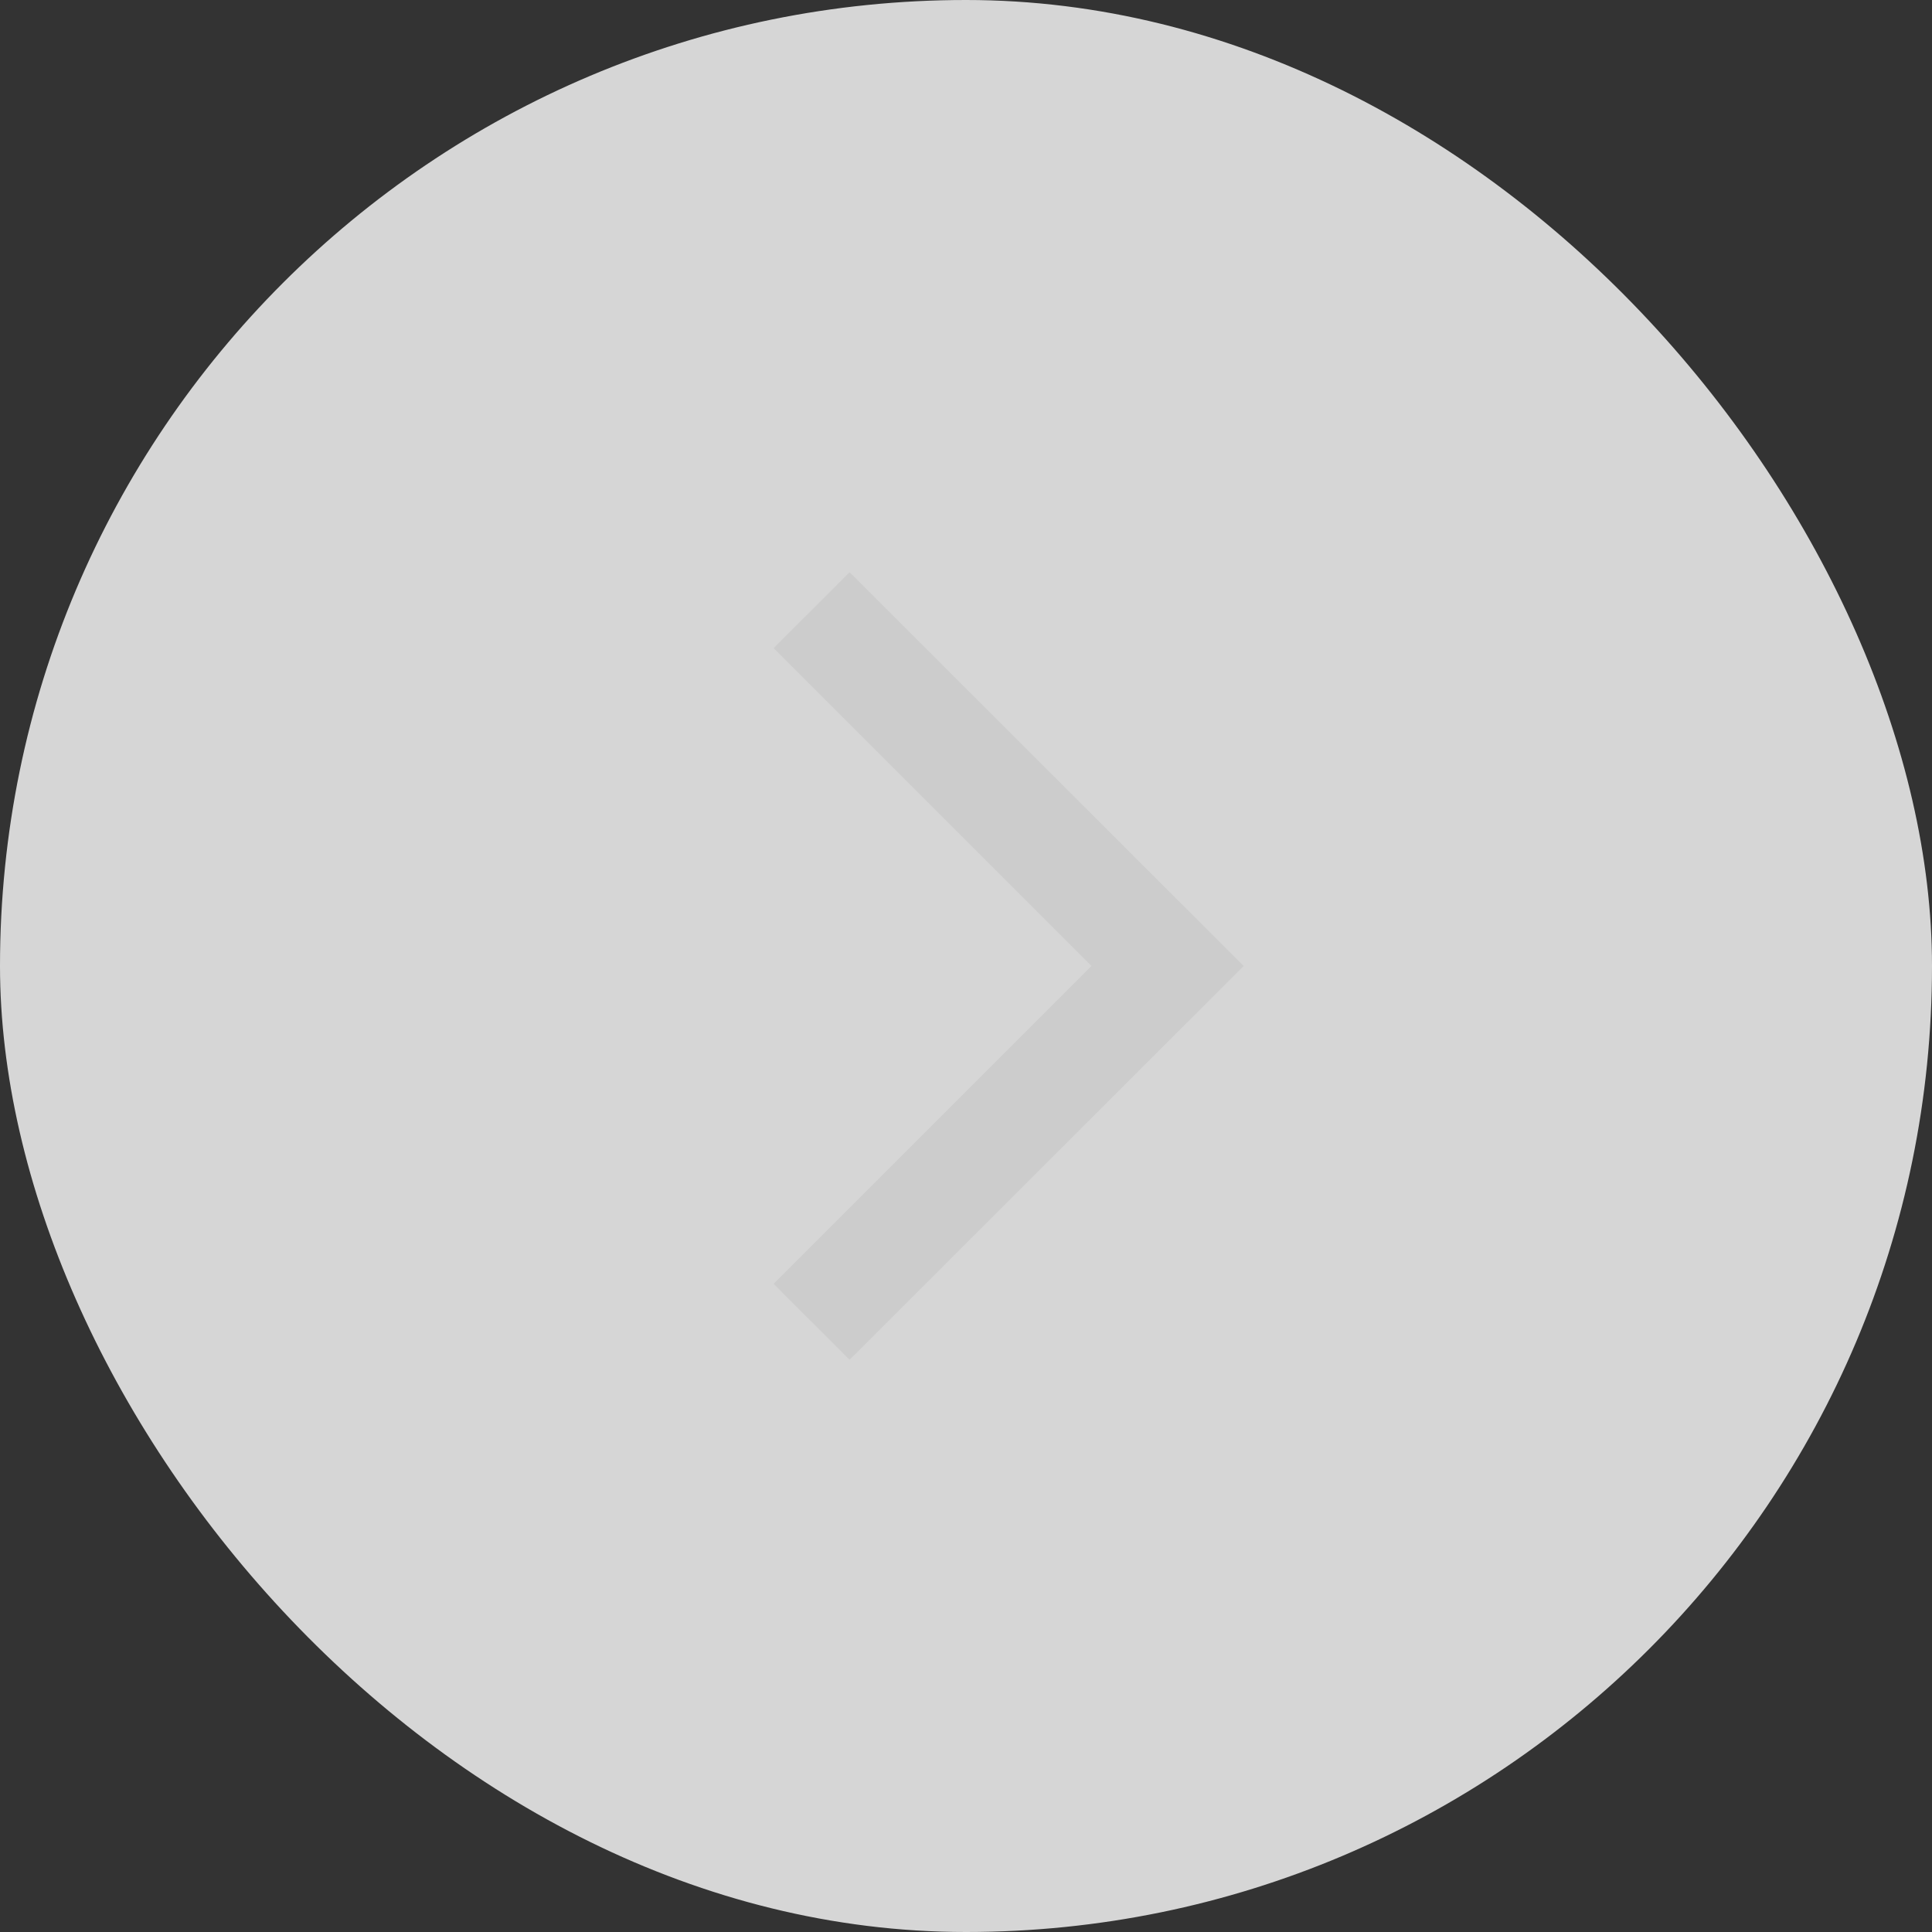 <svg width="48" height="48" viewBox="0 0 48 48" fill="none" xmlns="http://www.w3.org/2000/svg">
<rect x="0" y="0" width="48" height="48" fill="#333333" stroke="none"/>
<rect x="48" y="48" width="48" height="48" rx="24" transform="rotate(180 48 48)" fill="white" fill-opacity="0.8"/>
<mask id="mask0_249_745" style="mask-type:alpha" maskUnits="userSpaceOnUse" x="13" y="12" width="24" height="24">
<rect x="36.48" y="35.52" width="23.04" height="23.04" transform="rotate(180 36.48 35.52)" fill="#D9D9D9"/>
</mask>
<g mask="url(#mask0_249_745)">
<path d="M21.108 14.216L30.898 24L21.108 33.784L19.221 31.896L27.117 24L19.221 16.104L21.108 14.216Z" fill="#CCCCCC"/>
</g>
</svg>

